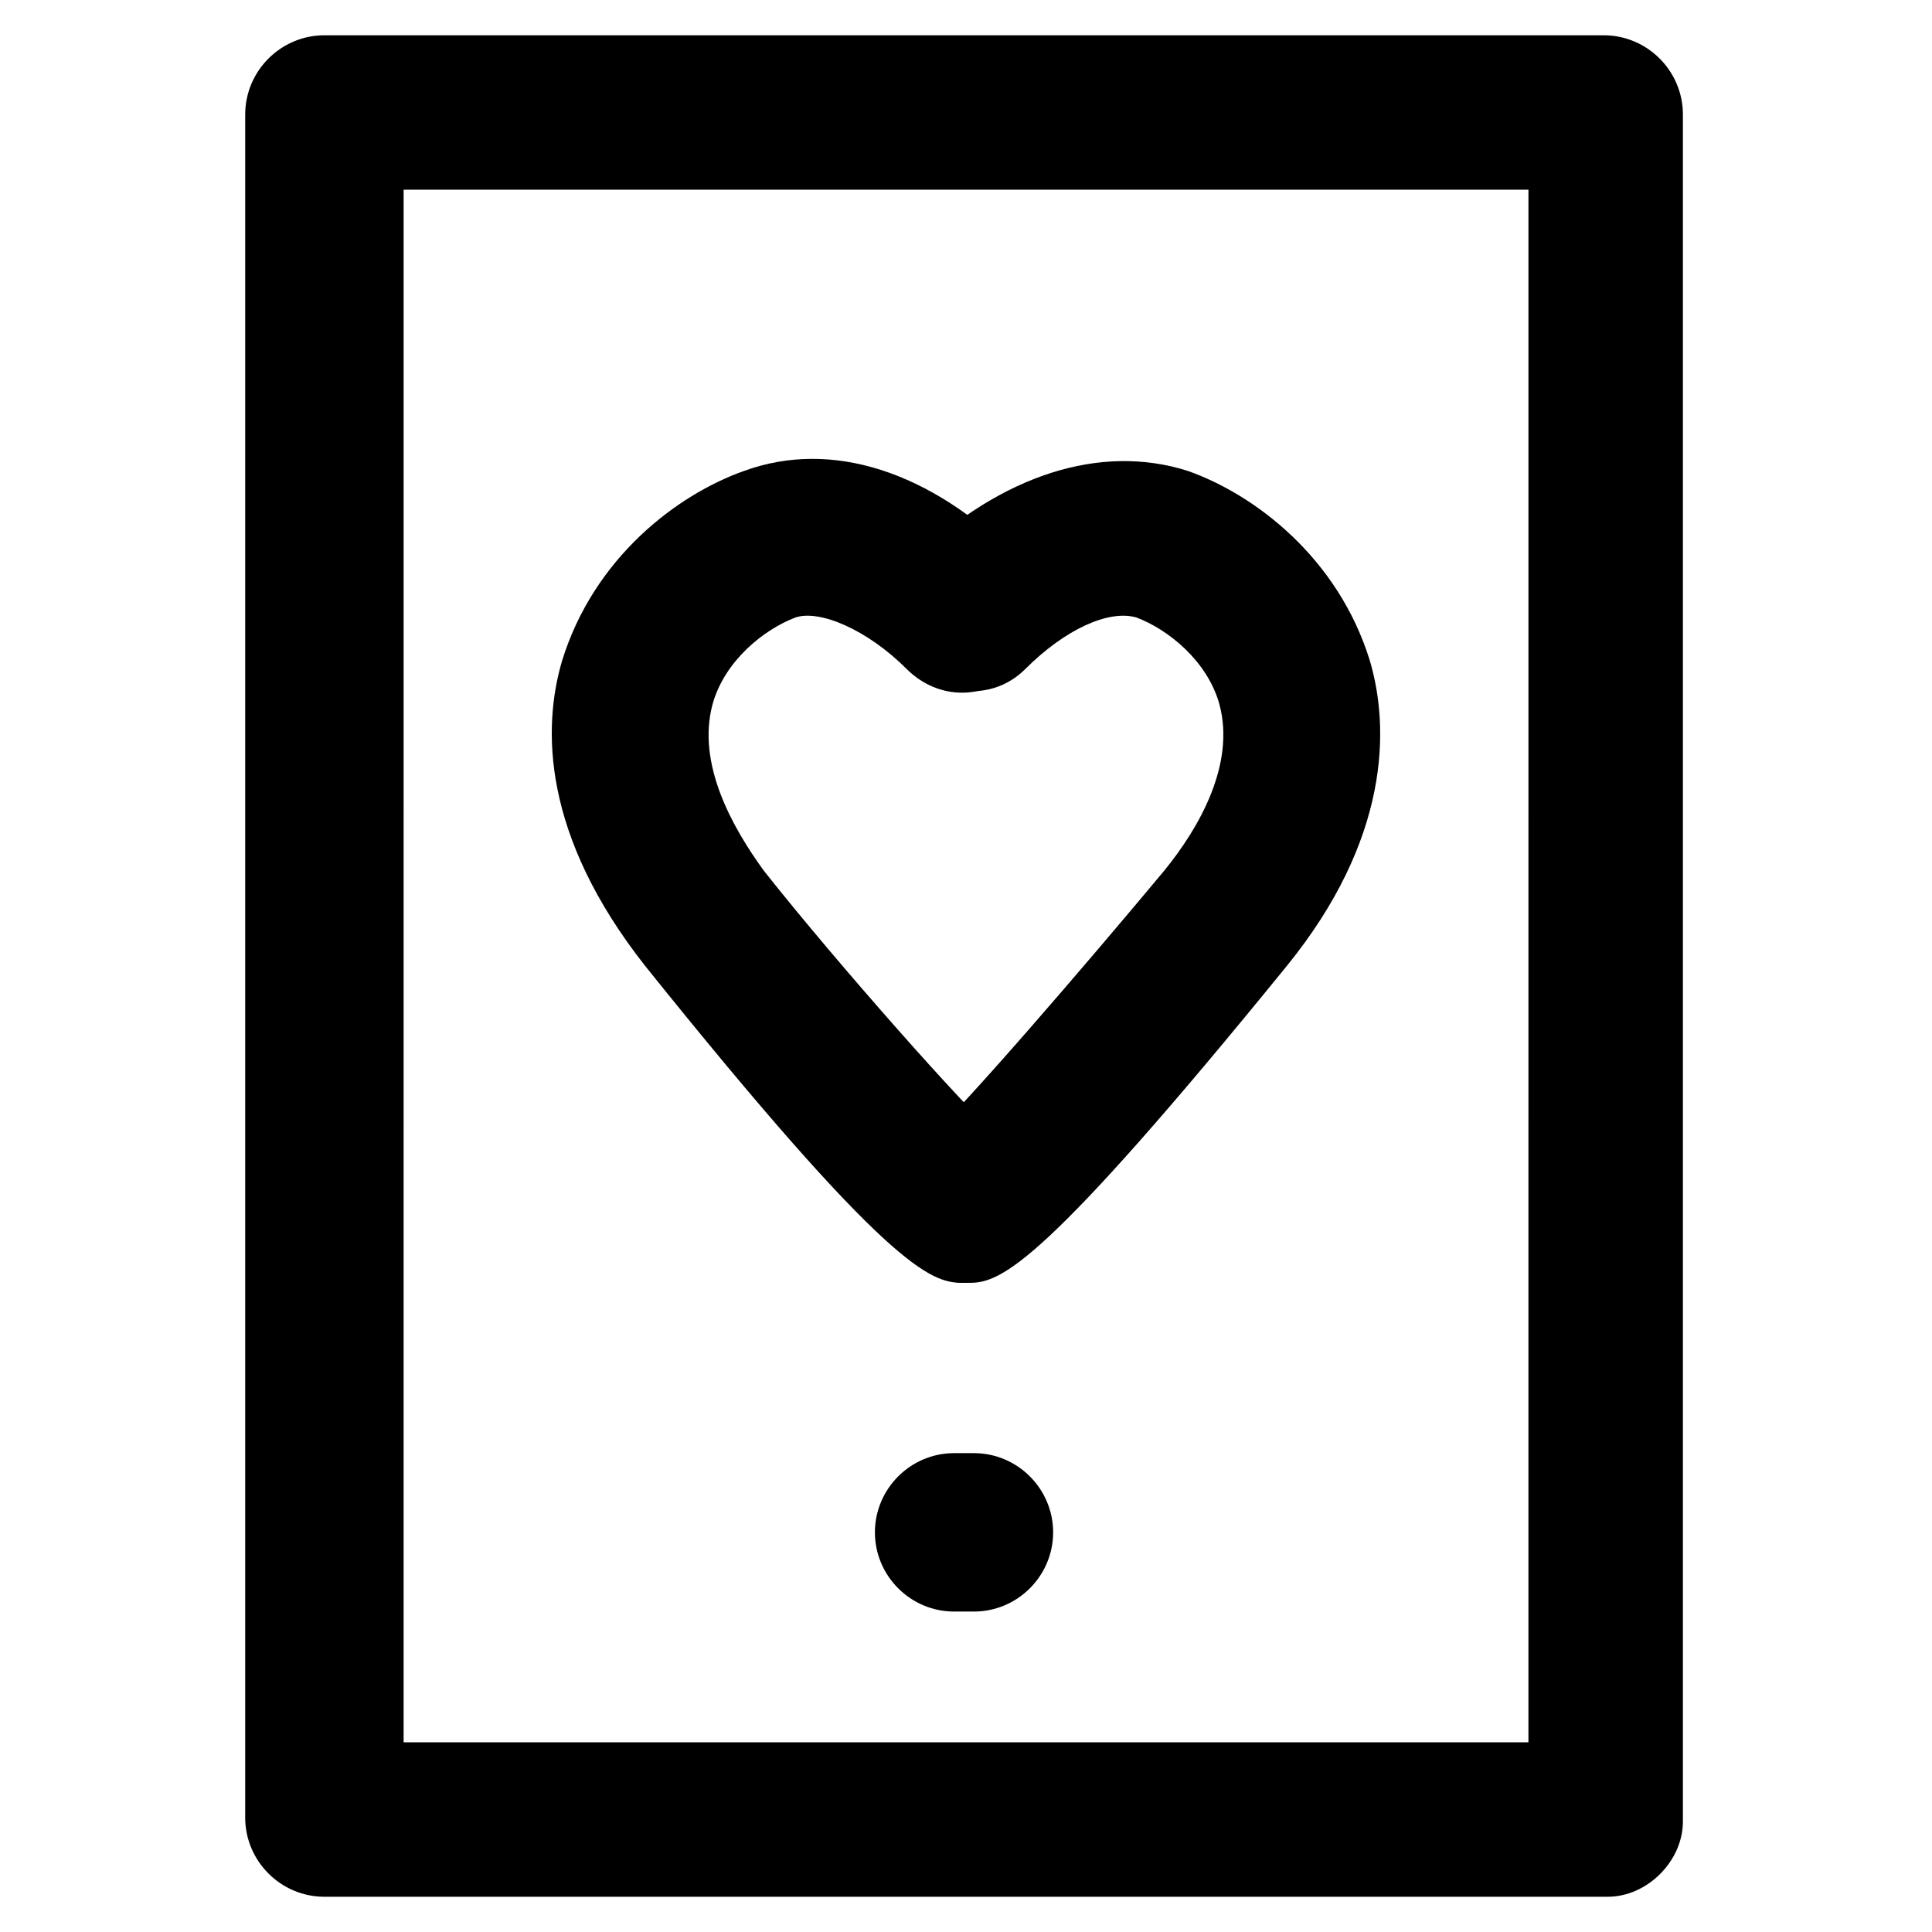 <?xml version="1.0" encoding="UTF-8"?>
<!-- Uploaded to: ICON Repo, www.svgrepo.com, Generator: ICON Repo Mixer Tools -->
<svg fill="#000000" width="800px" height="800px" version="1.1" viewBox="144 144 512 512" xmlns="http://www.w3.org/2000/svg">
 <g>
  <path d="m401.05 483.96h-1.051c-11.547 0-19.941-9.445-19.941-20.992 0-7.348 4.199-13.645 10.496-17.844 8.398-7.348 40.934-45.133 61.926-70.324 9.445-11.547 18.895-28.34 14.695-44.082-3.148-11.547-13.645-19.941-22.043-23.09-7.348-2.098-18.895 3.148-29.391 13.645-8.398 8.398-20.992 7.348-29.391 0-8.398-8.398-7.348-20.992 0-29.391 23.09-22.043 49.332-30.438 72.422-23.09 17.844 6.297 39.887 23.09 48.281 50.383 5.246 17.844 5.246 47.23-22.043 80.82-64.016 78.719-75.562 83.965-83.961 83.965z"/>
  <path d="m398.95 483.96c-8.398 0-19.941-4.199-83.969-83.969-27.289-34.637-27.289-62.977-22.043-80.82 8.398-27.289 30.438-44.082 48.281-50.383 23.09-8.398 49.332 0 72.422 23.09 8.398 8.398 8.398 20.992 0 29.391-8.398 8.398-20.992 8.398-29.391 0-10.496-10.496-23.09-15.742-29.391-13.645-8.398 3.148-18.895 11.547-22.043 23.09-4.199 15.742 5.246 32.539 13.645 44.082 19.941 25.191 53.531 62.977 61.926 70.324 6.297 3.148 10.496 9.445 10.496 17.844 0 11.547-8.398 20.992-19.941 20.992 1.059 0.004 1.059 0.004 0.008 0.004z"/>
  <path d="m570.04 646.66h-340.07c-11.547 0-20.992-9.445-20.992-20.992l0.004-451.33c0-11.547 9.445-20.992 20.992-20.992h339.02c11.547 0 20.992 9.445 20.992 20.992v452.38c-0.004 10.496-9.449 19.945-19.945 19.945zm-319.08-40.934h298.09l0.004-411.45h-298.09z"/>
  <path d="m402.1 571.08h-5.246c-11.547 0-20.992-9.445-20.992-20.992s9.445-20.992 20.992-20.992h5.246c11.547 0 20.992 9.445 20.992 20.992s-9.445 20.992-20.992 20.992z"/>
 </g>
</svg>